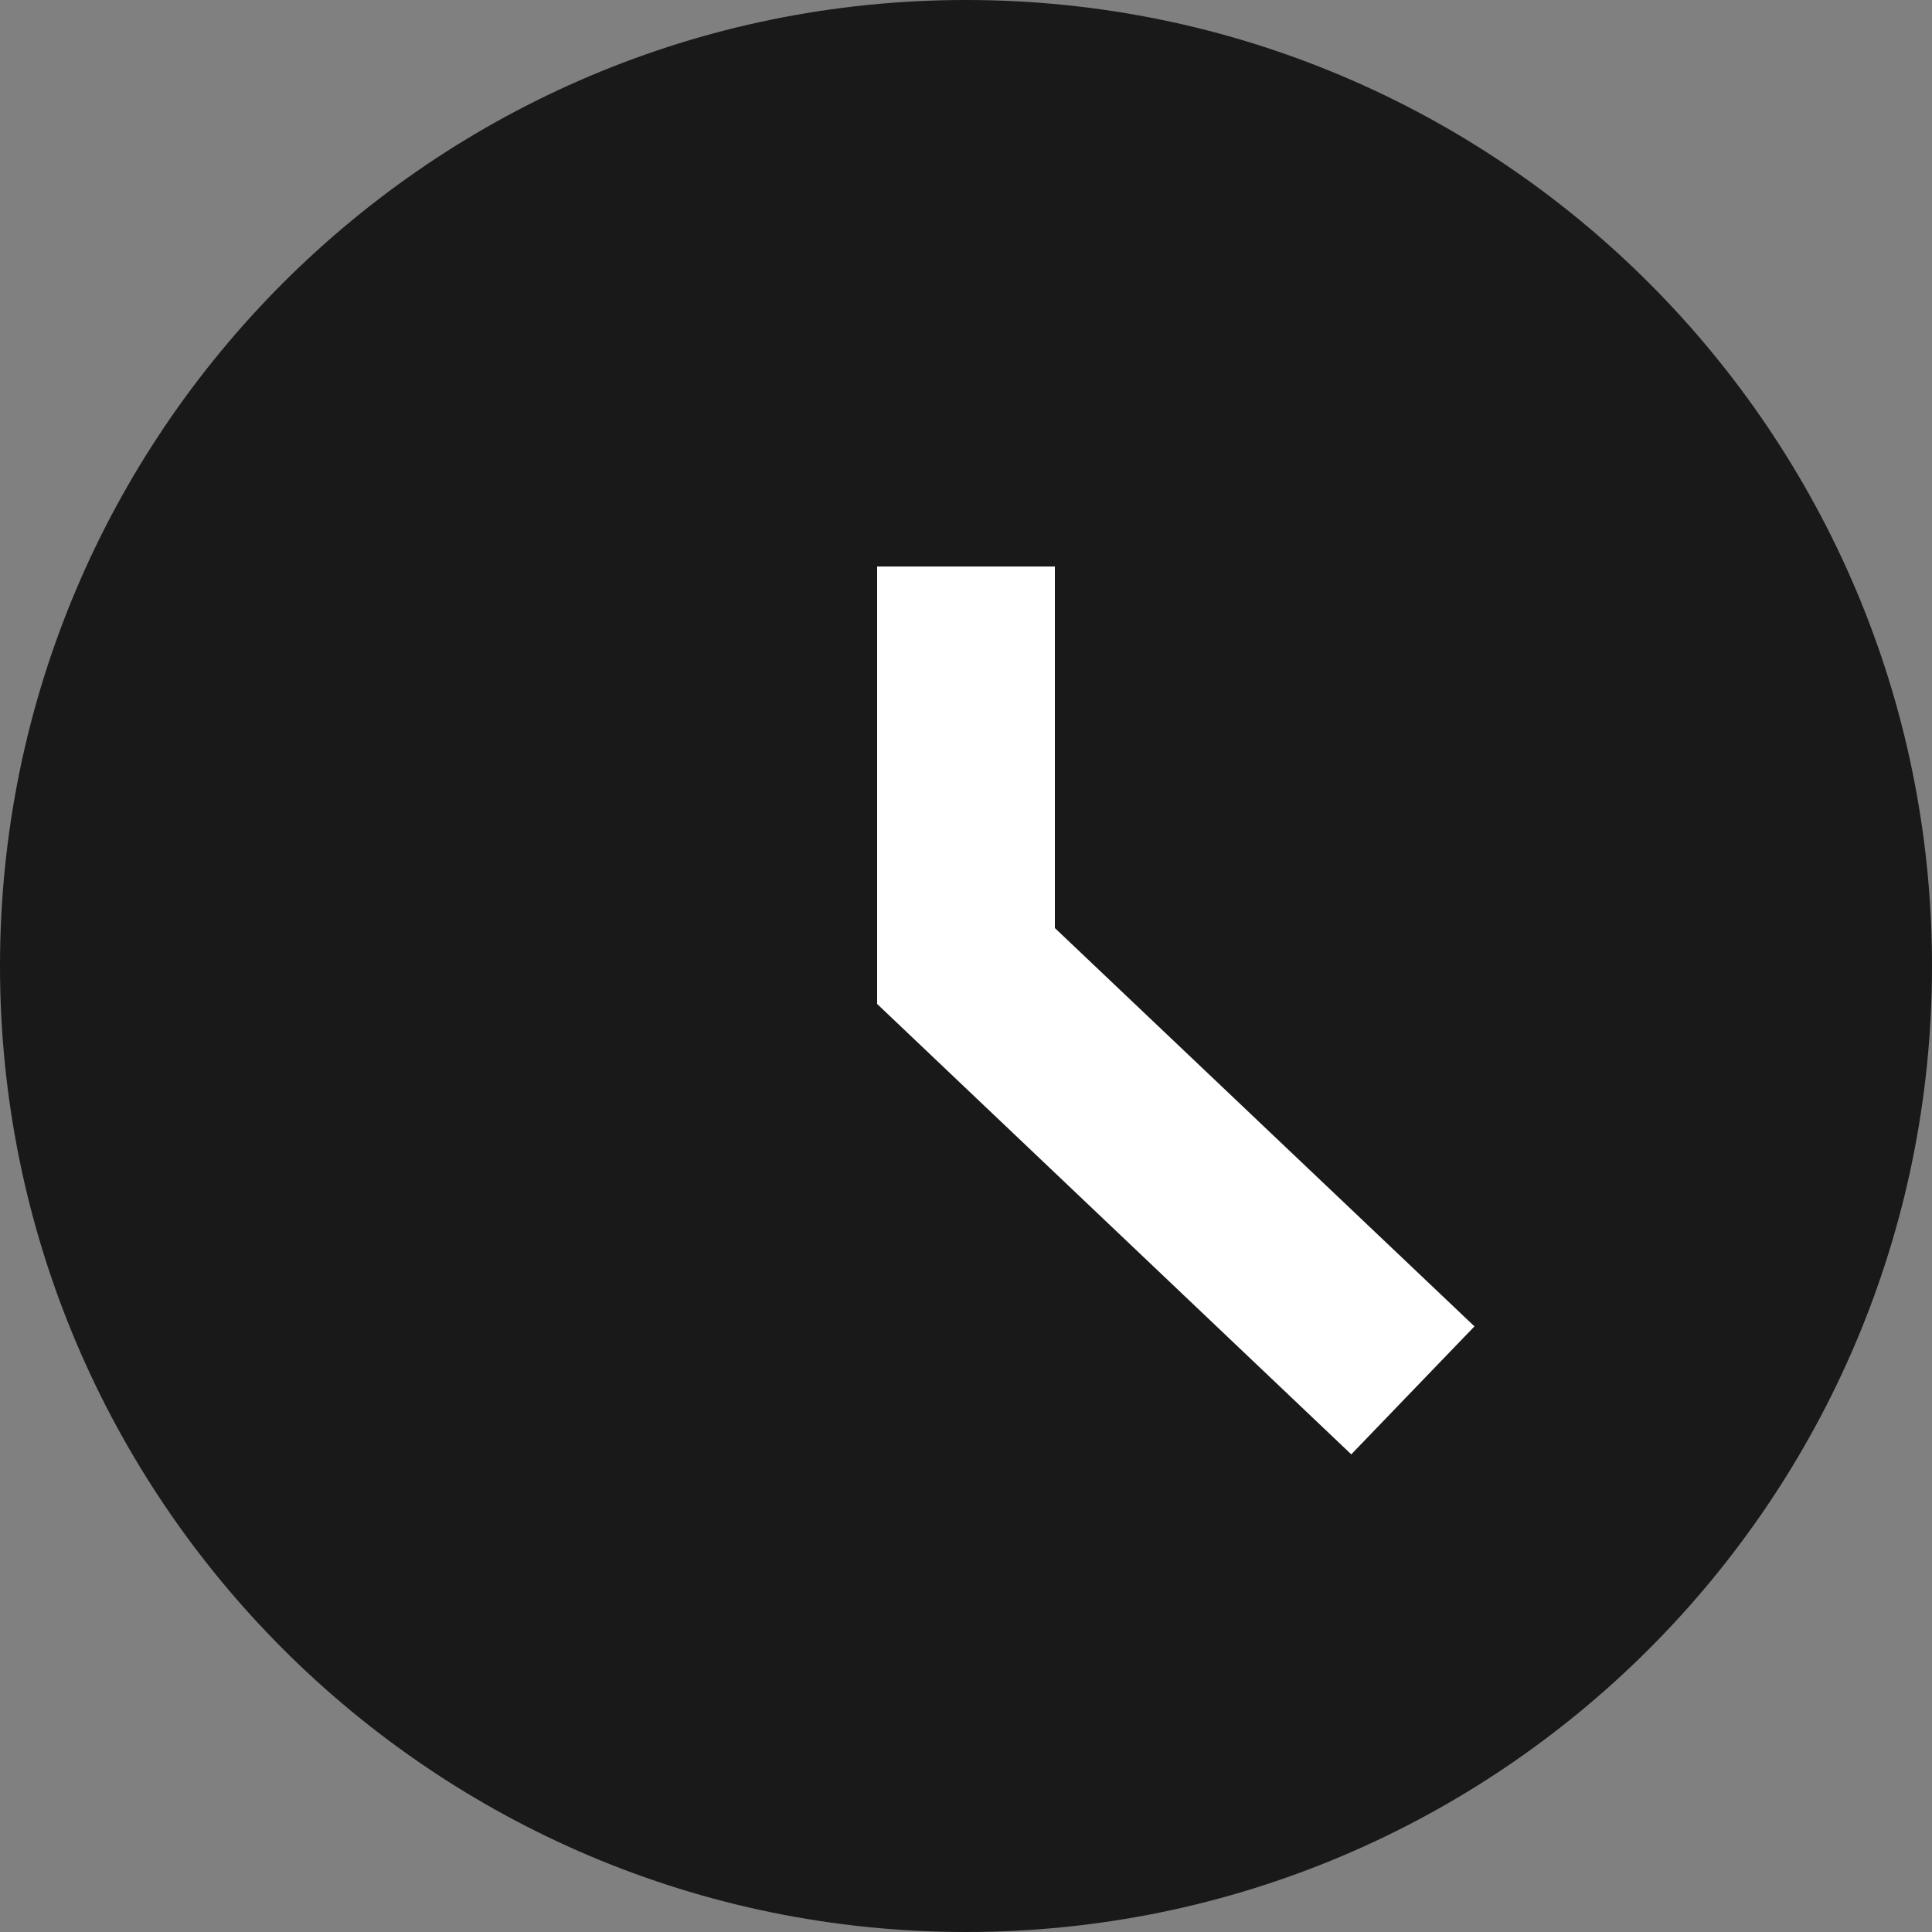 <svg width="17" height="17" viewBox="0 0 17 17" fill="none" xmlns="http://www.w3.org/2000/svg">
<rect x="0" y="0" width="17" height="17" fill="#808080" stroke="none"/>
<g clip-path="url(#clip0_97_1433)">
<path d="M8.5 0C3.807 0 0 3.807 0 8.5C0 13.193 3.807 17 8.5 17C13.193 17 17 13.193 17 8.5C17 3.807 13.193 0 8.5 0Z" fill="#191919"/>
<path d="M9.282 4.985H7.718V8.834L11.89 12.797L12.974 11.671L9.282 8.166V4.985Z" fill="white"/>
</g>
<defs>
<clipPath id="clip0_97_1433">
<rect width="17" height="17" fill="white"/>
</clipPath>
</defs>
</svg>
